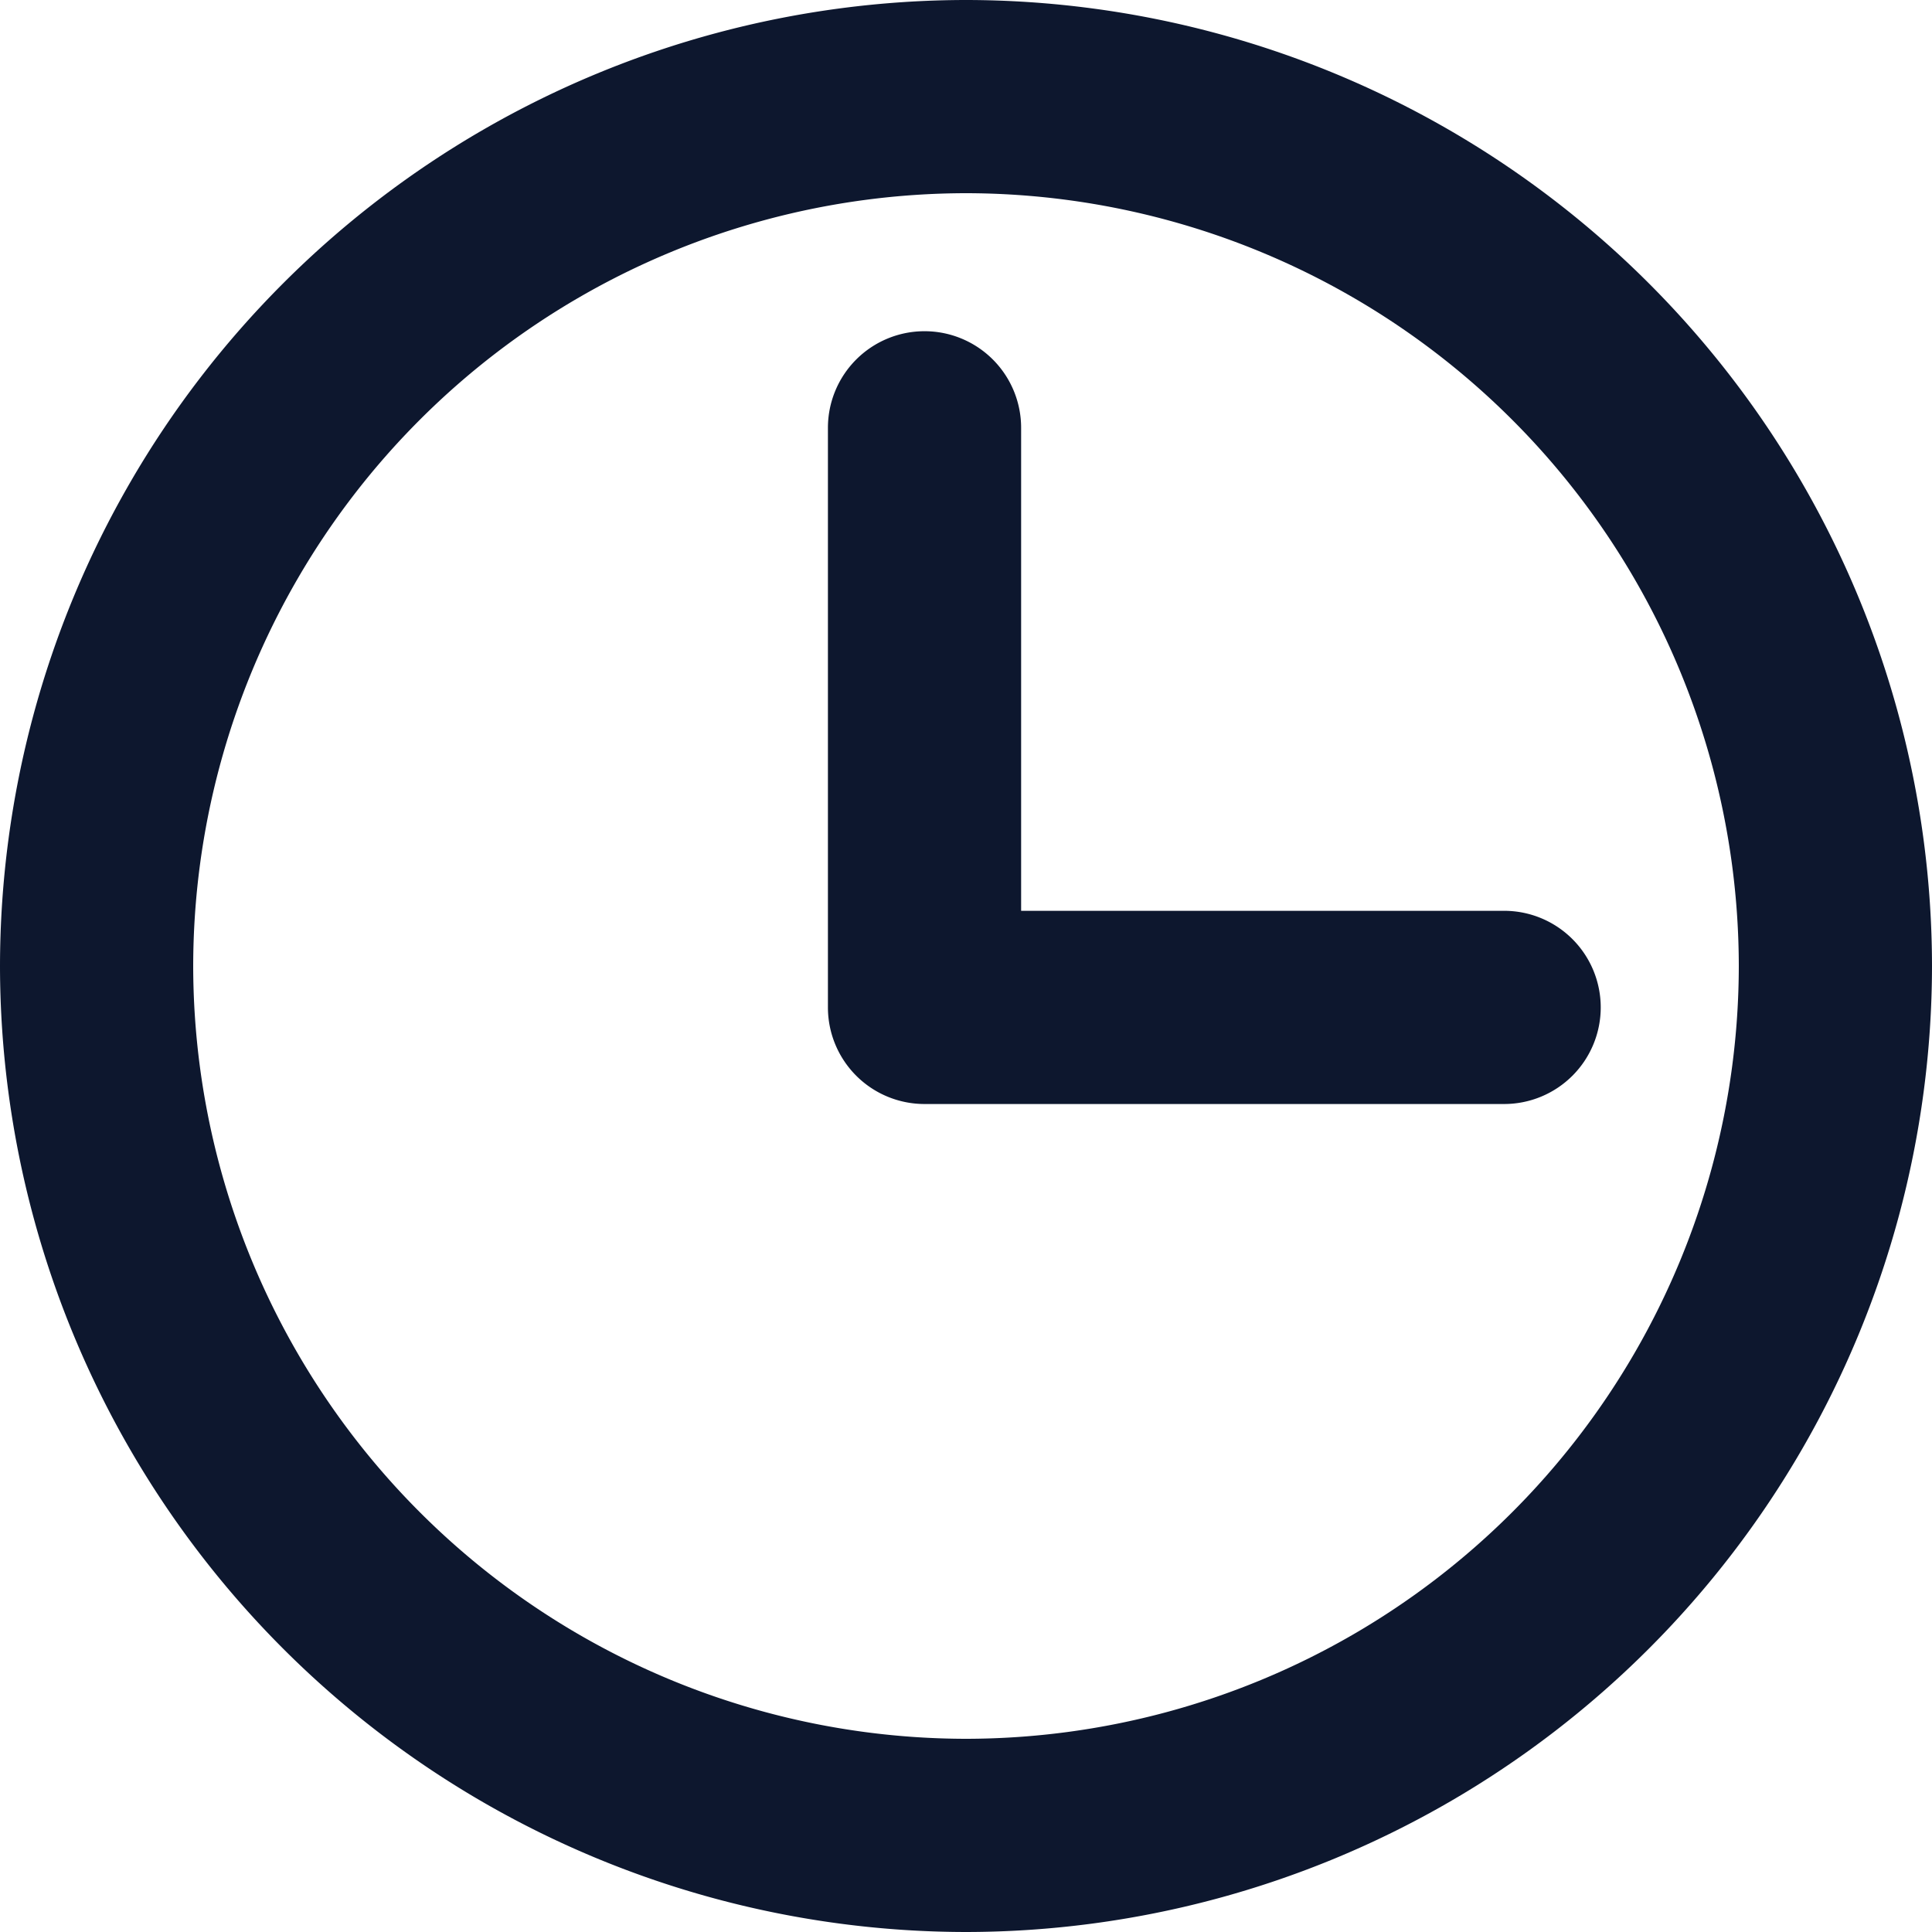 <svg xmlns="http://www.w3.org/2000/svg" width="30" height="30" viewBox="0 0 30 30"><path d="M-5676,327a15.016,15.016,0,0,1,15-15,15.016,15.016,0,0,1,15,15,15.016,15.016,0,0,1-15,15A15.016,15.016,0,0,1-5676,327Zm3,0a12.014,12.014,0,0,0,12,12,12.013,12.013,0,0,0,12-12,12.013,12.013,0,0,0-12-12A12.014,12.014,0,0,0-5673,327Zm11.356,2.143a1.5,1.5,0,0,1-1.5-1.5v-9a1.5,1.5,0,0,1,1.5-1.5,1.5,1.5,0,0,1,1.5,1.5v7.5h7.5a1.5,1.5,0,0,1,1.5,1.5,1.5,1.5,0,0,1-1.5,1.5Z" transform="translate(5676 -312)" fill="#0d172e"/></svg>